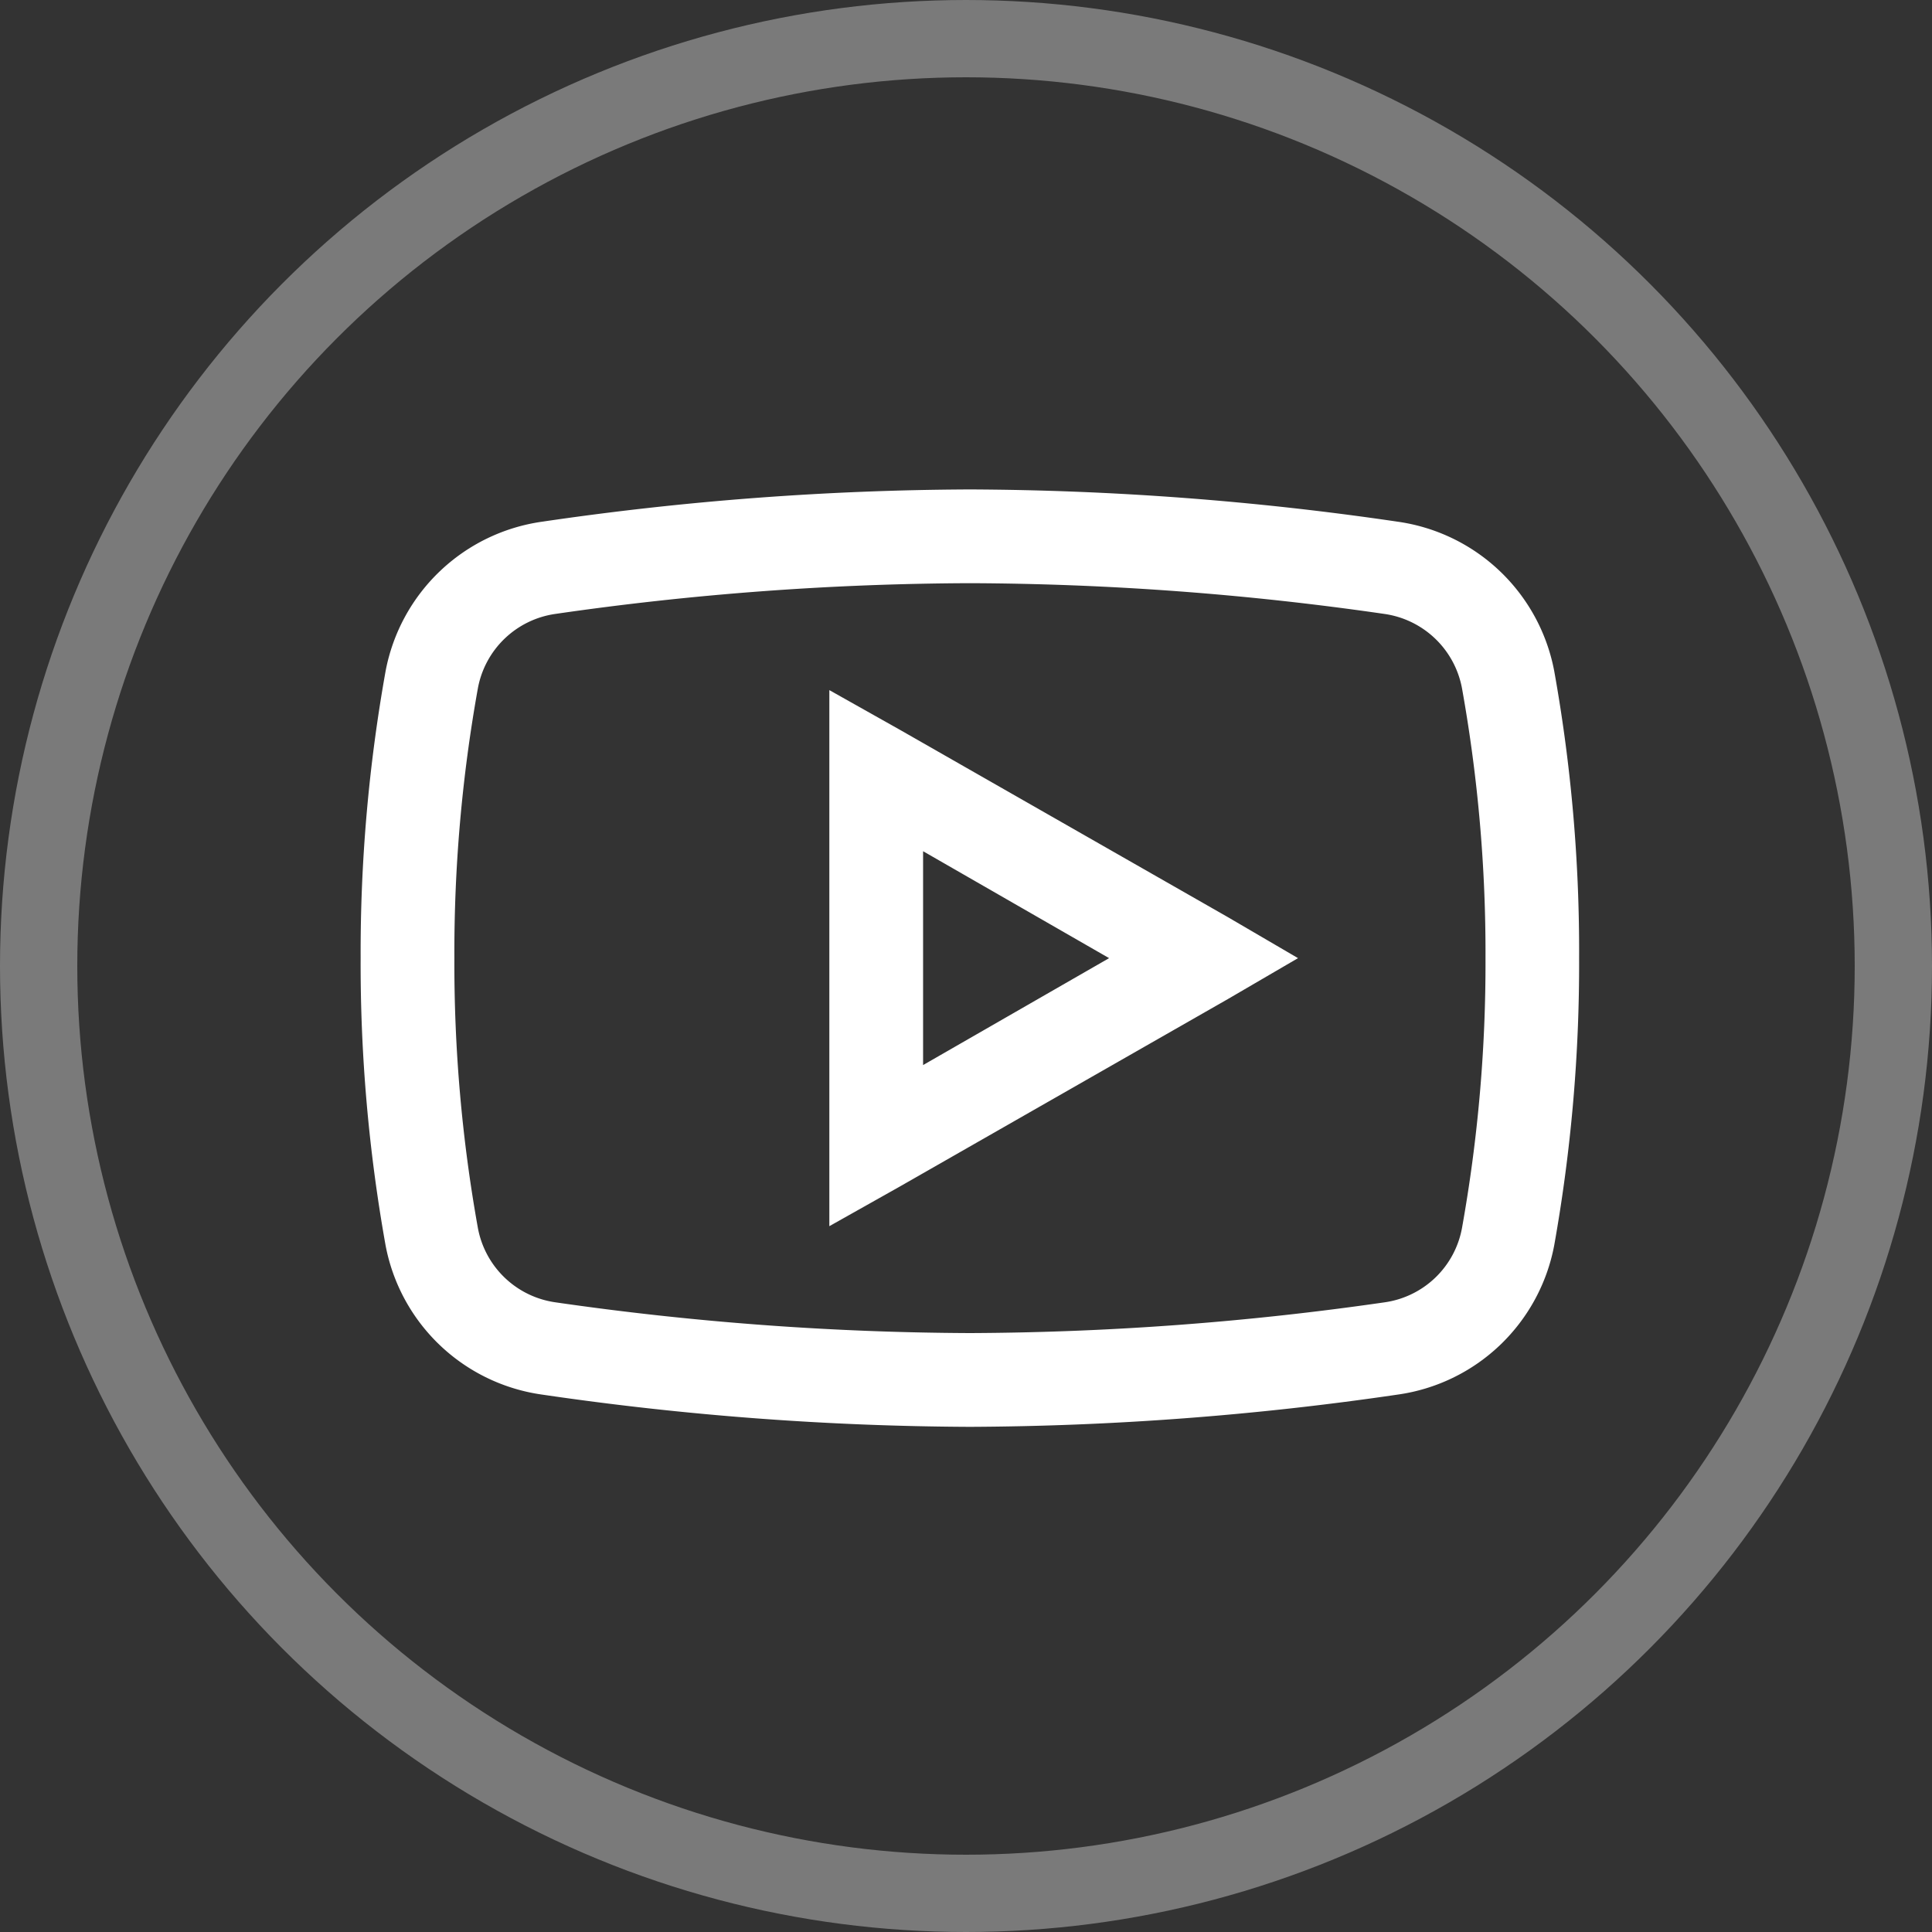 <svg xmlns="http://www.w3.org/2000/svg" width="75" height="75" viewBox="0 0 75 75"><rect x="0" y="0" width="75" height="75" fill="#333333" stroke="none"/><defs><style>.a,.d{fill:none;}.a{stroke:#fff;stroke-width:3px;opacity:0.35;}.b{fill:#fff;}.c{stroke:none;}</style></defs><g transform="translate(-41 -4614)"><g class="a" transform="translate(41 4614)"><circle class="c" cx="37.5" cy="37.5" r="37.5"/><circle class="d" cx="37.5" cy="37.5" r="36"/></g><path class="b" d="M26.653,6a116.943,116.943,0,0,0-16.6,1.251,7.21,7.21,0,0,0-6.084,5.8A61.954,61.954,0,0,0,3,24.195a61.954,61.954,0,0,0,.967,11.144,7.2,7.2,0,0,0,6.084,5.8,117.572,117.572,0,0,0,16.6,1.251,117.573,117.573,0,0,0,16.6-1.251,7.2,7.2,0,0,0,6.084-5.8,62.157,62.157,0,0,0,.966-11.144,61.5,61.5,0,0,0-.966-11.144,7.21,7.21,0,0,0-6.084-5.8A116.941,116.941,0,0,0,26.653,6Zm0,3.639a114.847,114.847,0,0,1,16.091,1.194,3.577,3.577,0,0,1,3.013,2.9,58.078,58.078,0,0,1,.91,10.462,58.144,58.144,0,0,1-.91,10.462,3.562,3.562,0,0,1-3.013,2.9A115.6,115.6,0,0,1,26.653,38.75a115.508,115.508,0,0,1-16.091-1.194,3.57,3.57,0,0,1-3.013-2.9,58.014,58.014,0,0,1-.91-10.462,57.948,57.948,0,0,1,.91-10.462,3.57,3.57,0,0,1,3.013-2.9A114.752,114.752,0,0,1,26.653,9.639ZM21.195,13.79V34.6l2.729-1.535L36.66,25.787l2.729-1.592L36.66,22.6,23.924,15.325Zm3.639,6.254,7.221,4.151-7.221,4.151Z" transform="translate(52 4627)"/></g></svg>